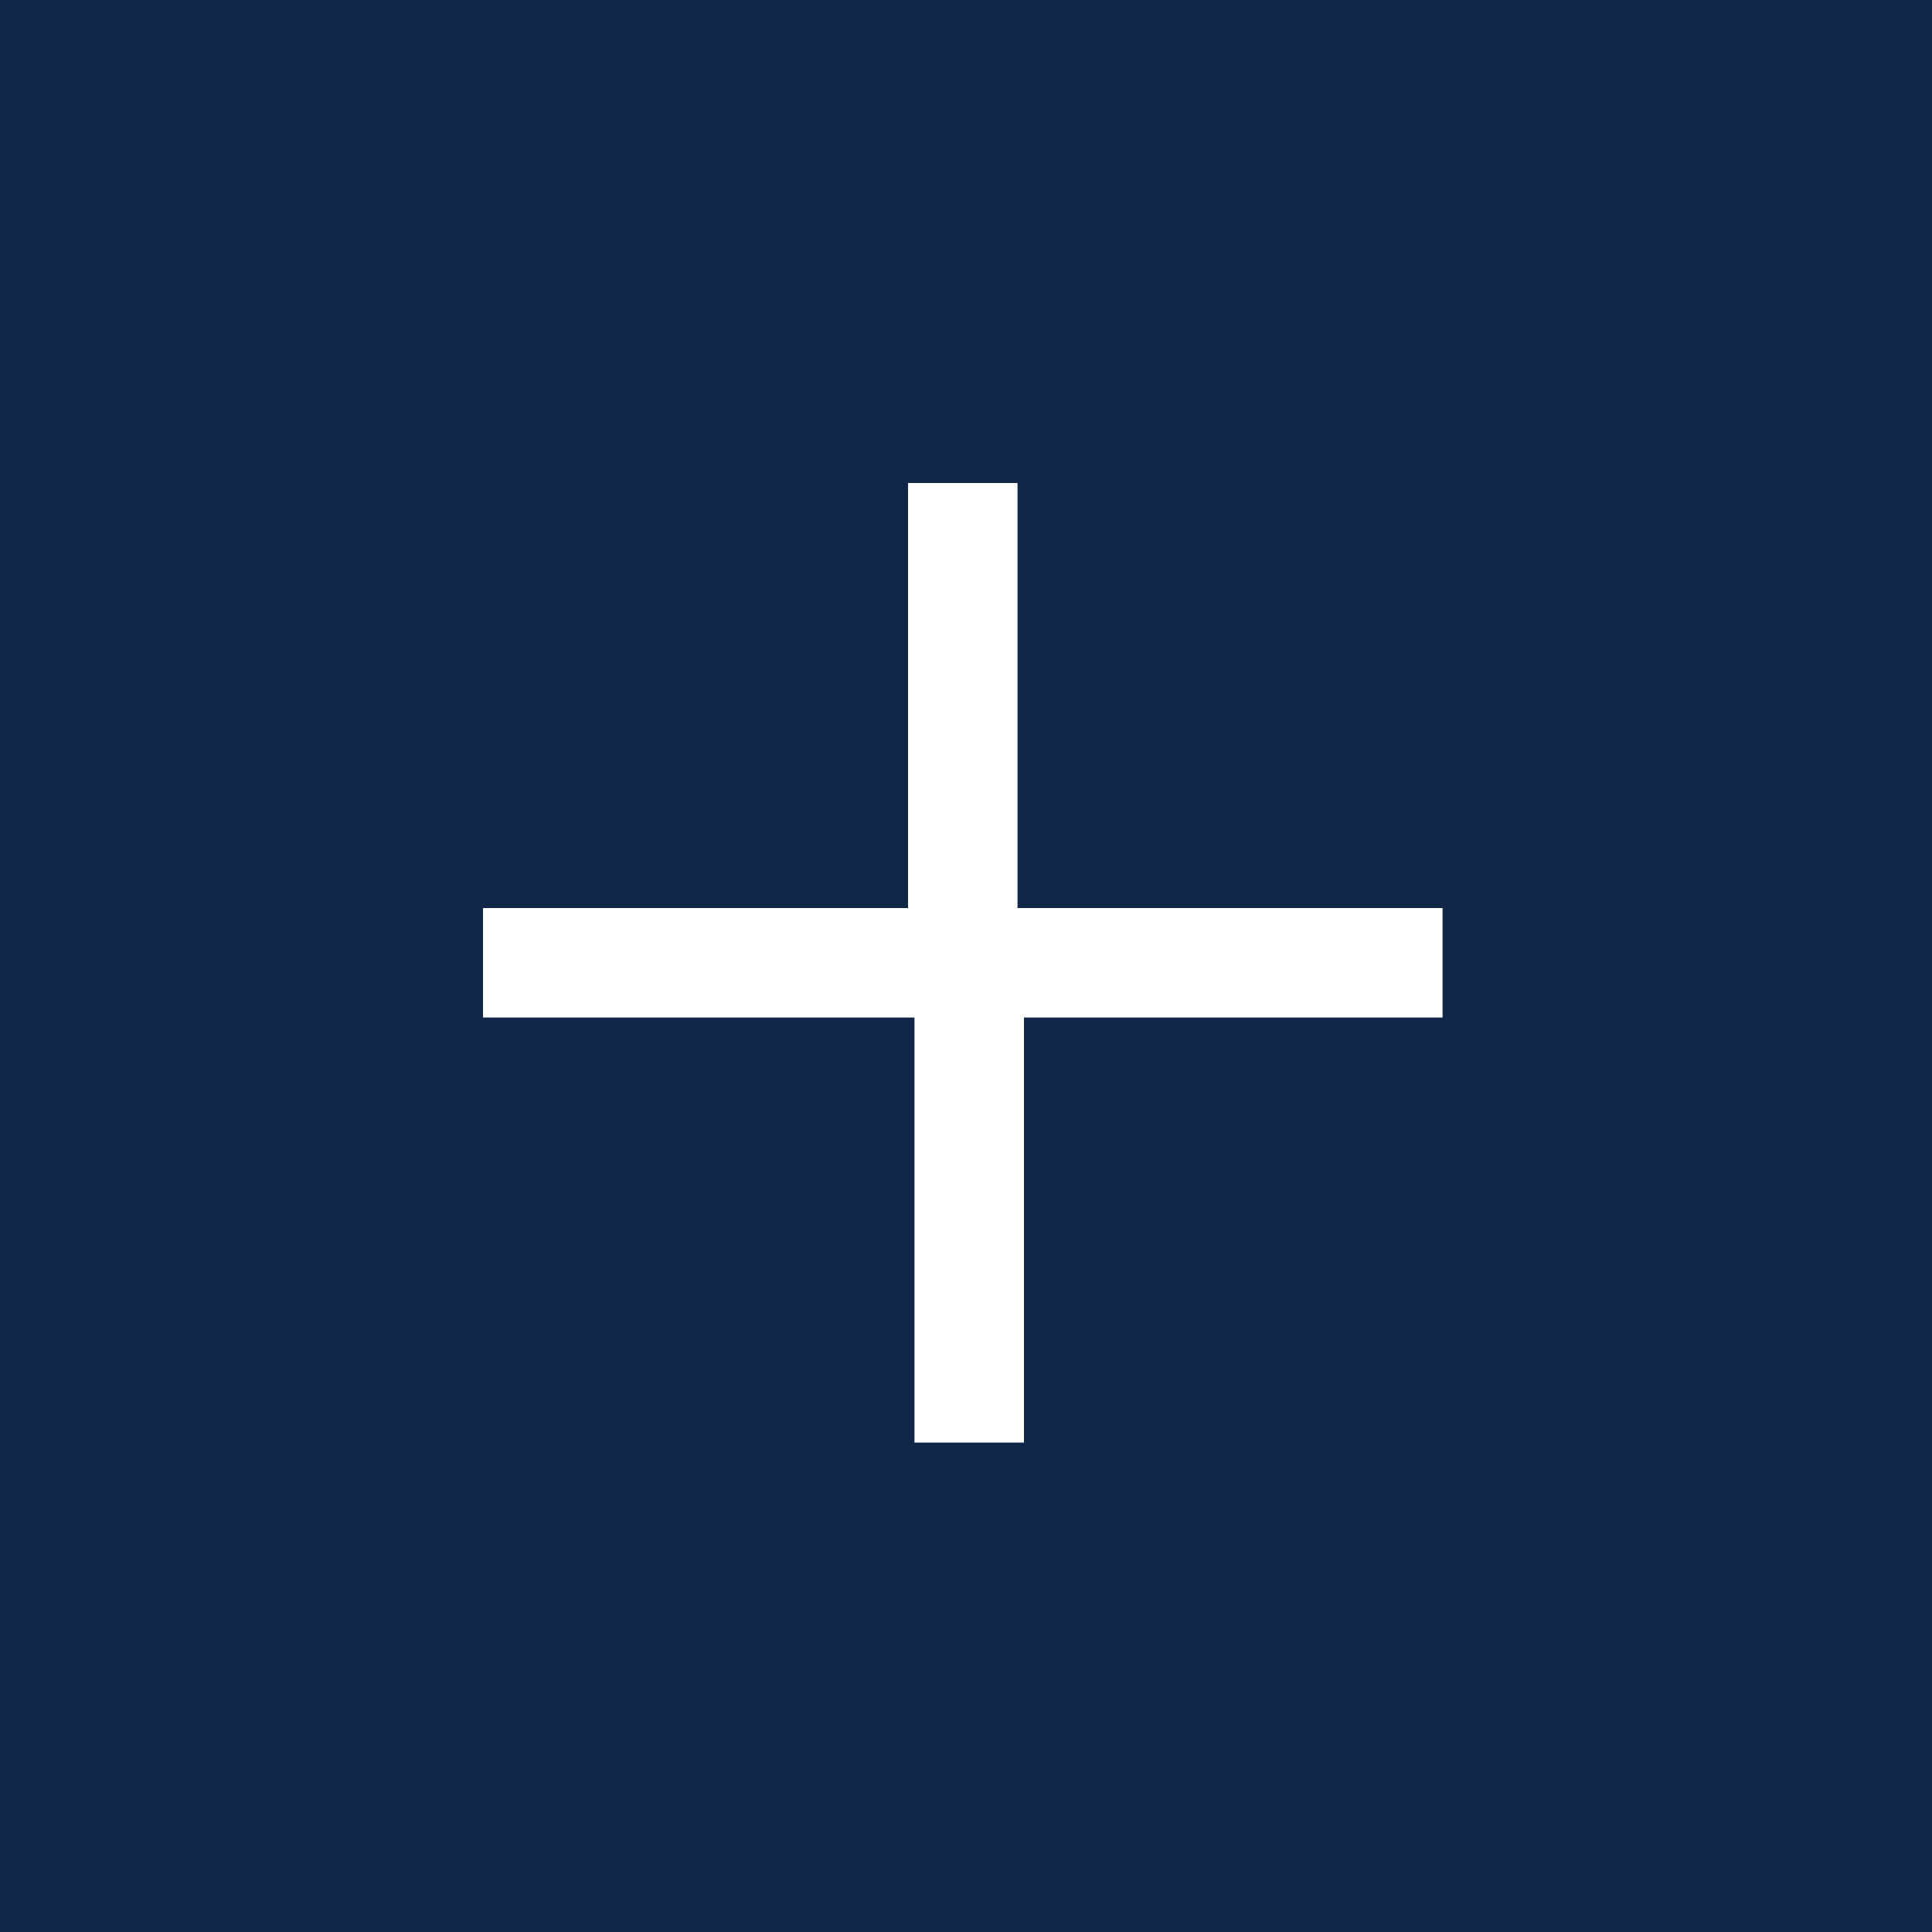 <svg xmlns="http://www.w3.org/2000/svg" xmlns:xlink="http://www.w3.org/1999/xlink" id="Capa_1" x="0px" y="0px" viewBox="0 0 30 30" style="enable-background:new 0 0 30 30;" xml:space="preserve"><style type="text/css">	.st0{fill:#11274A;}	.st1{fill:#FFFFFF;}</style><rect class="st0" width="30" height="30"></rect><g>	<path class="st1" d="M15.9,15.8v6.6h-1.7v-6.6H7.5v-1.7h6.6V7.5h1.7v6.6h6.6v1.7H15.9z"></path></g><g></g><g></g><g></g><g></g><g></g><g></g></svg>